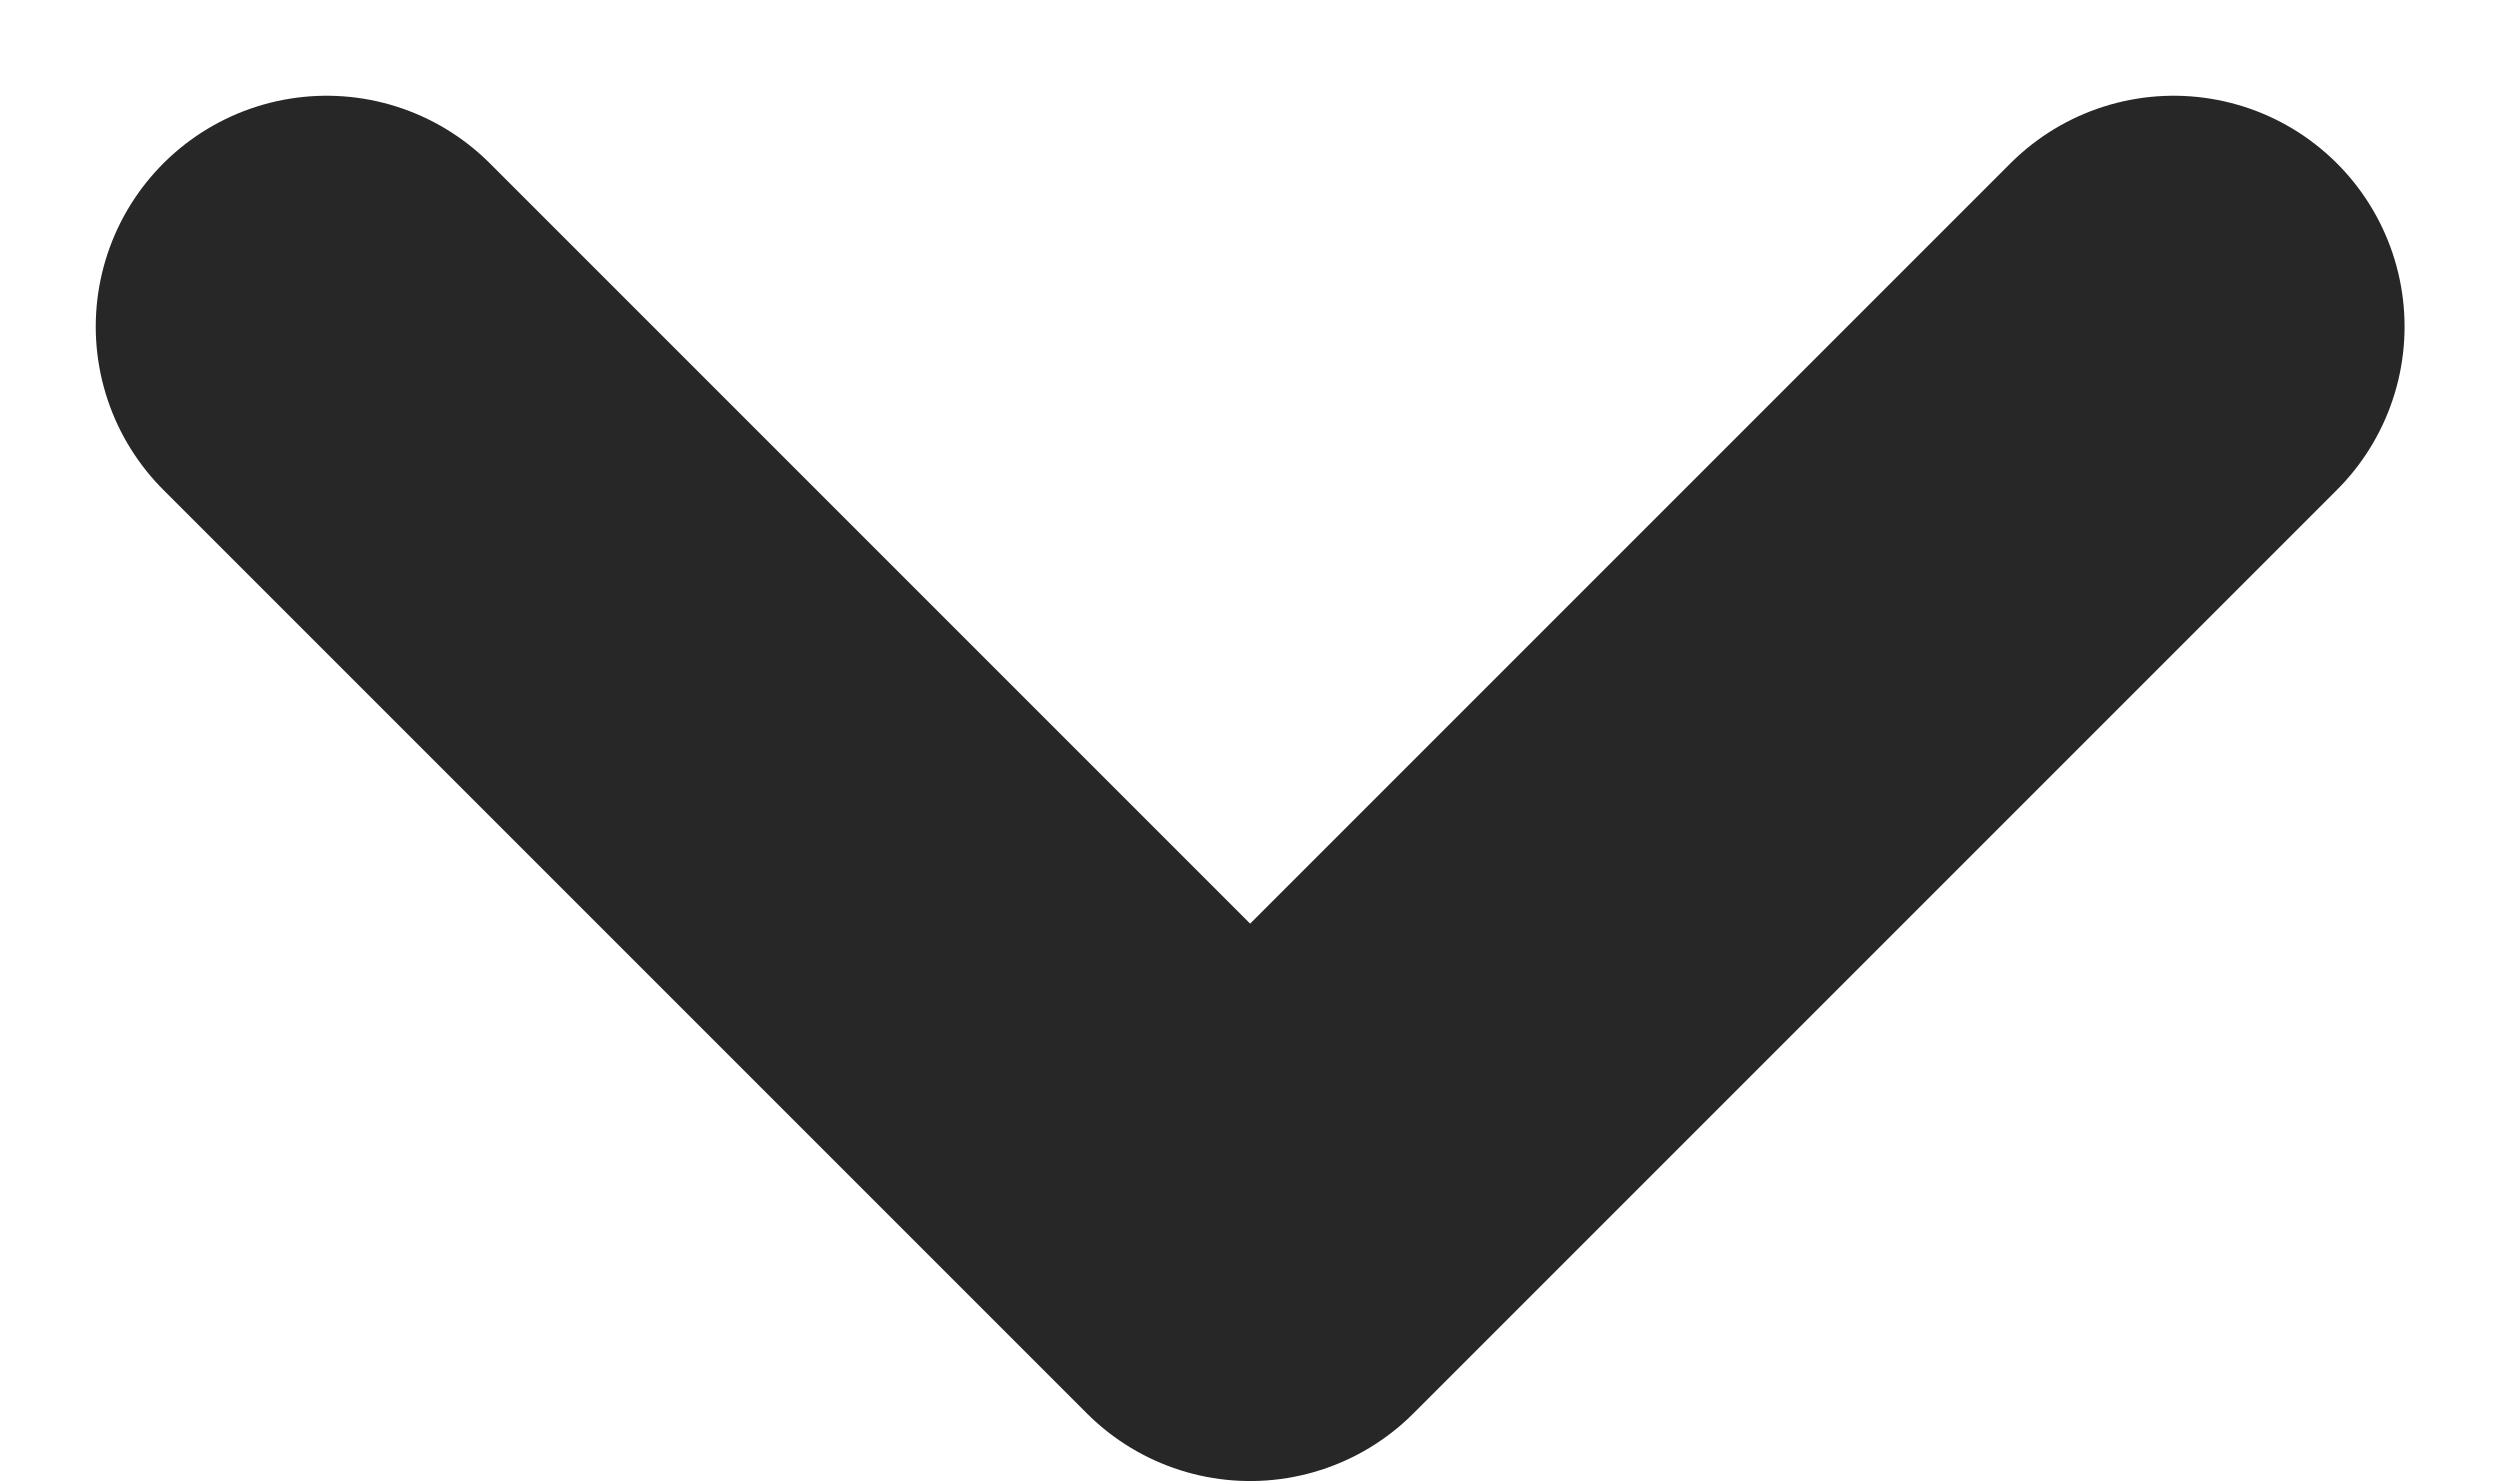 <svg xmlns="http://www.w3.org/2000/svg" width="8.121" height="4.811" viewBox="0 0 8.121 4.811">
  <path id="Path_349" data-name="Path 349" d="M12,20.25l-3,3-3-3" transform="translate(-4.939 -19.189)" fill="none" stroke="#272727" stroke-linecap="round" stroke-linejoin="round" stroke-width="1.5"/>
</svg>
